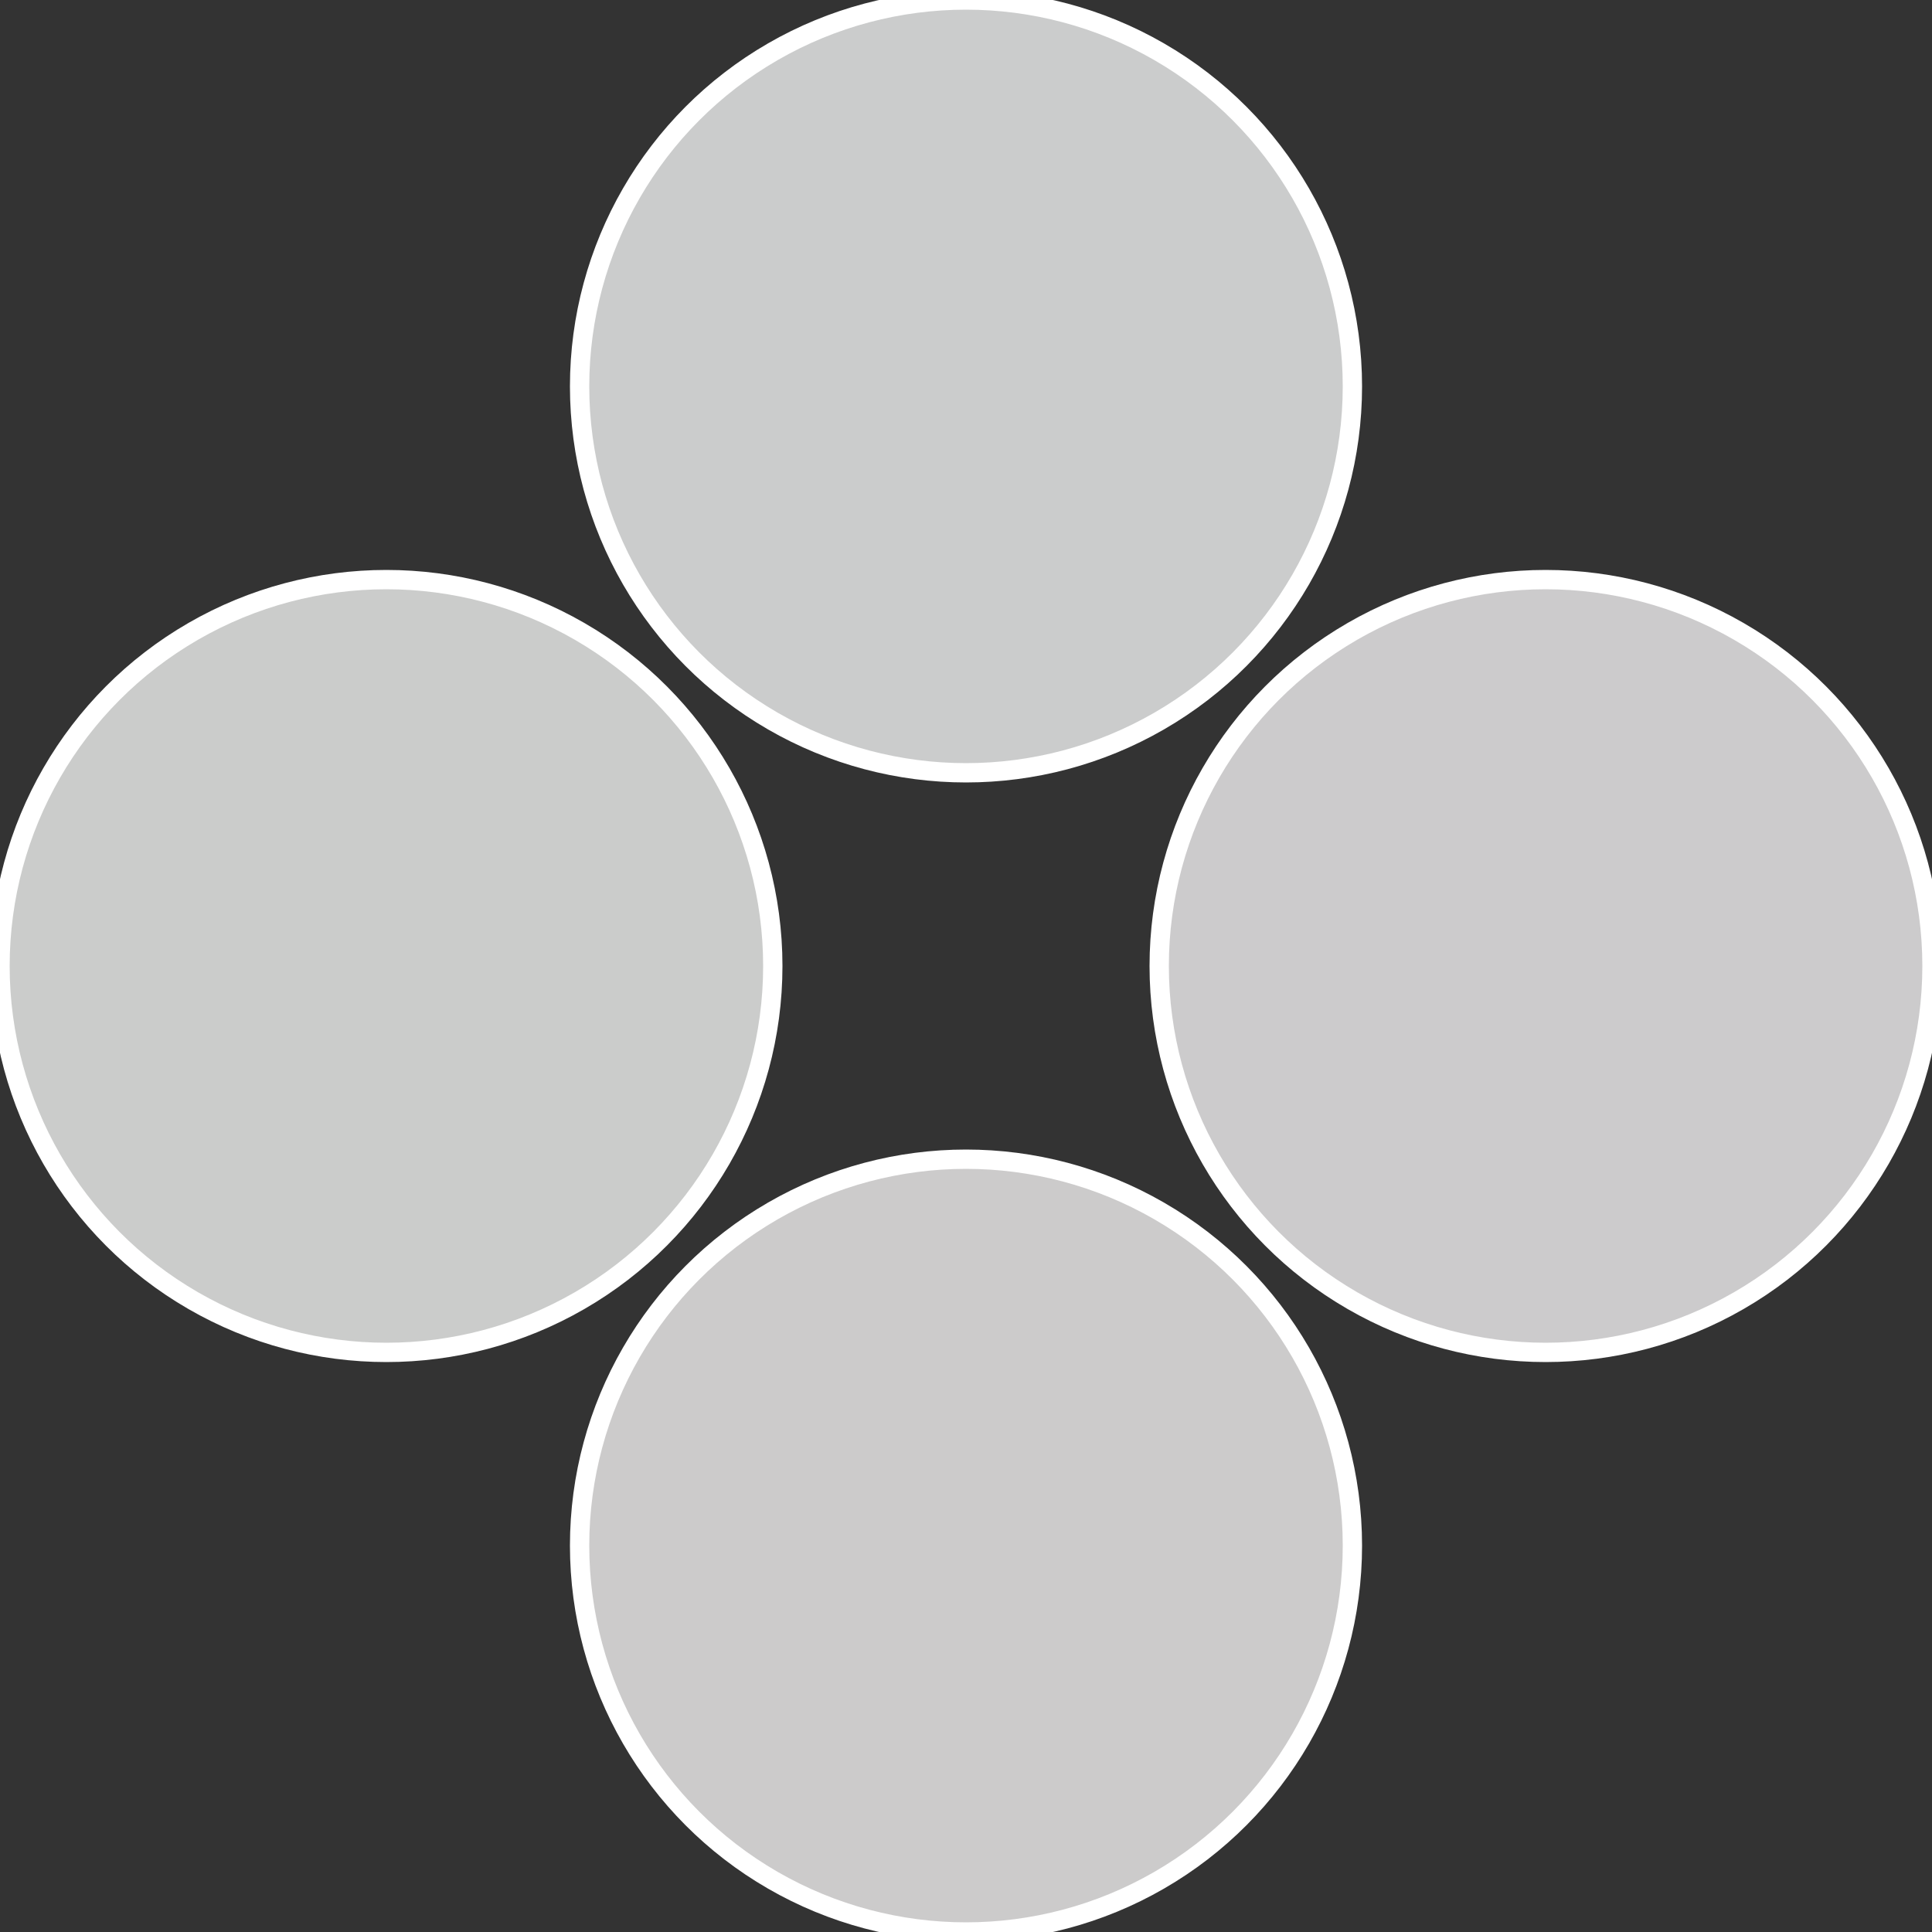 <?xml version="1.0" standalone="no"?>
<svg width="500" height="500" viewBox="-1 -1 2 2" xmlns="http://www.w3.org/2000/svg">
 
                <rect x="-1" y="-1" width="2" height="2" fill="#333333" stroke="none"/>
 
                <circle cx="0.6" cy="0" r="0.4" fill="#cccbcc" stroke="#fff" stroke-width="1%" />
             
                <circle cx="3.6739403974421E-17" cy="0.6" r="0.4" fill="#cccbcb" stroke="#fff" stroke-width="1%" />
             
                <circle cx="-0.6" cy="7.3478807948841E-17" r="0.4" fill="#cbcccb" stroke="#fff" stroke-width="1%" />
             
                <circle cx="-1.1021821192326E-16" cy="-0.6" r="0.4" fill="#cbcccc" stroke="#fff" stroke-width="1%" />
            </svg>
